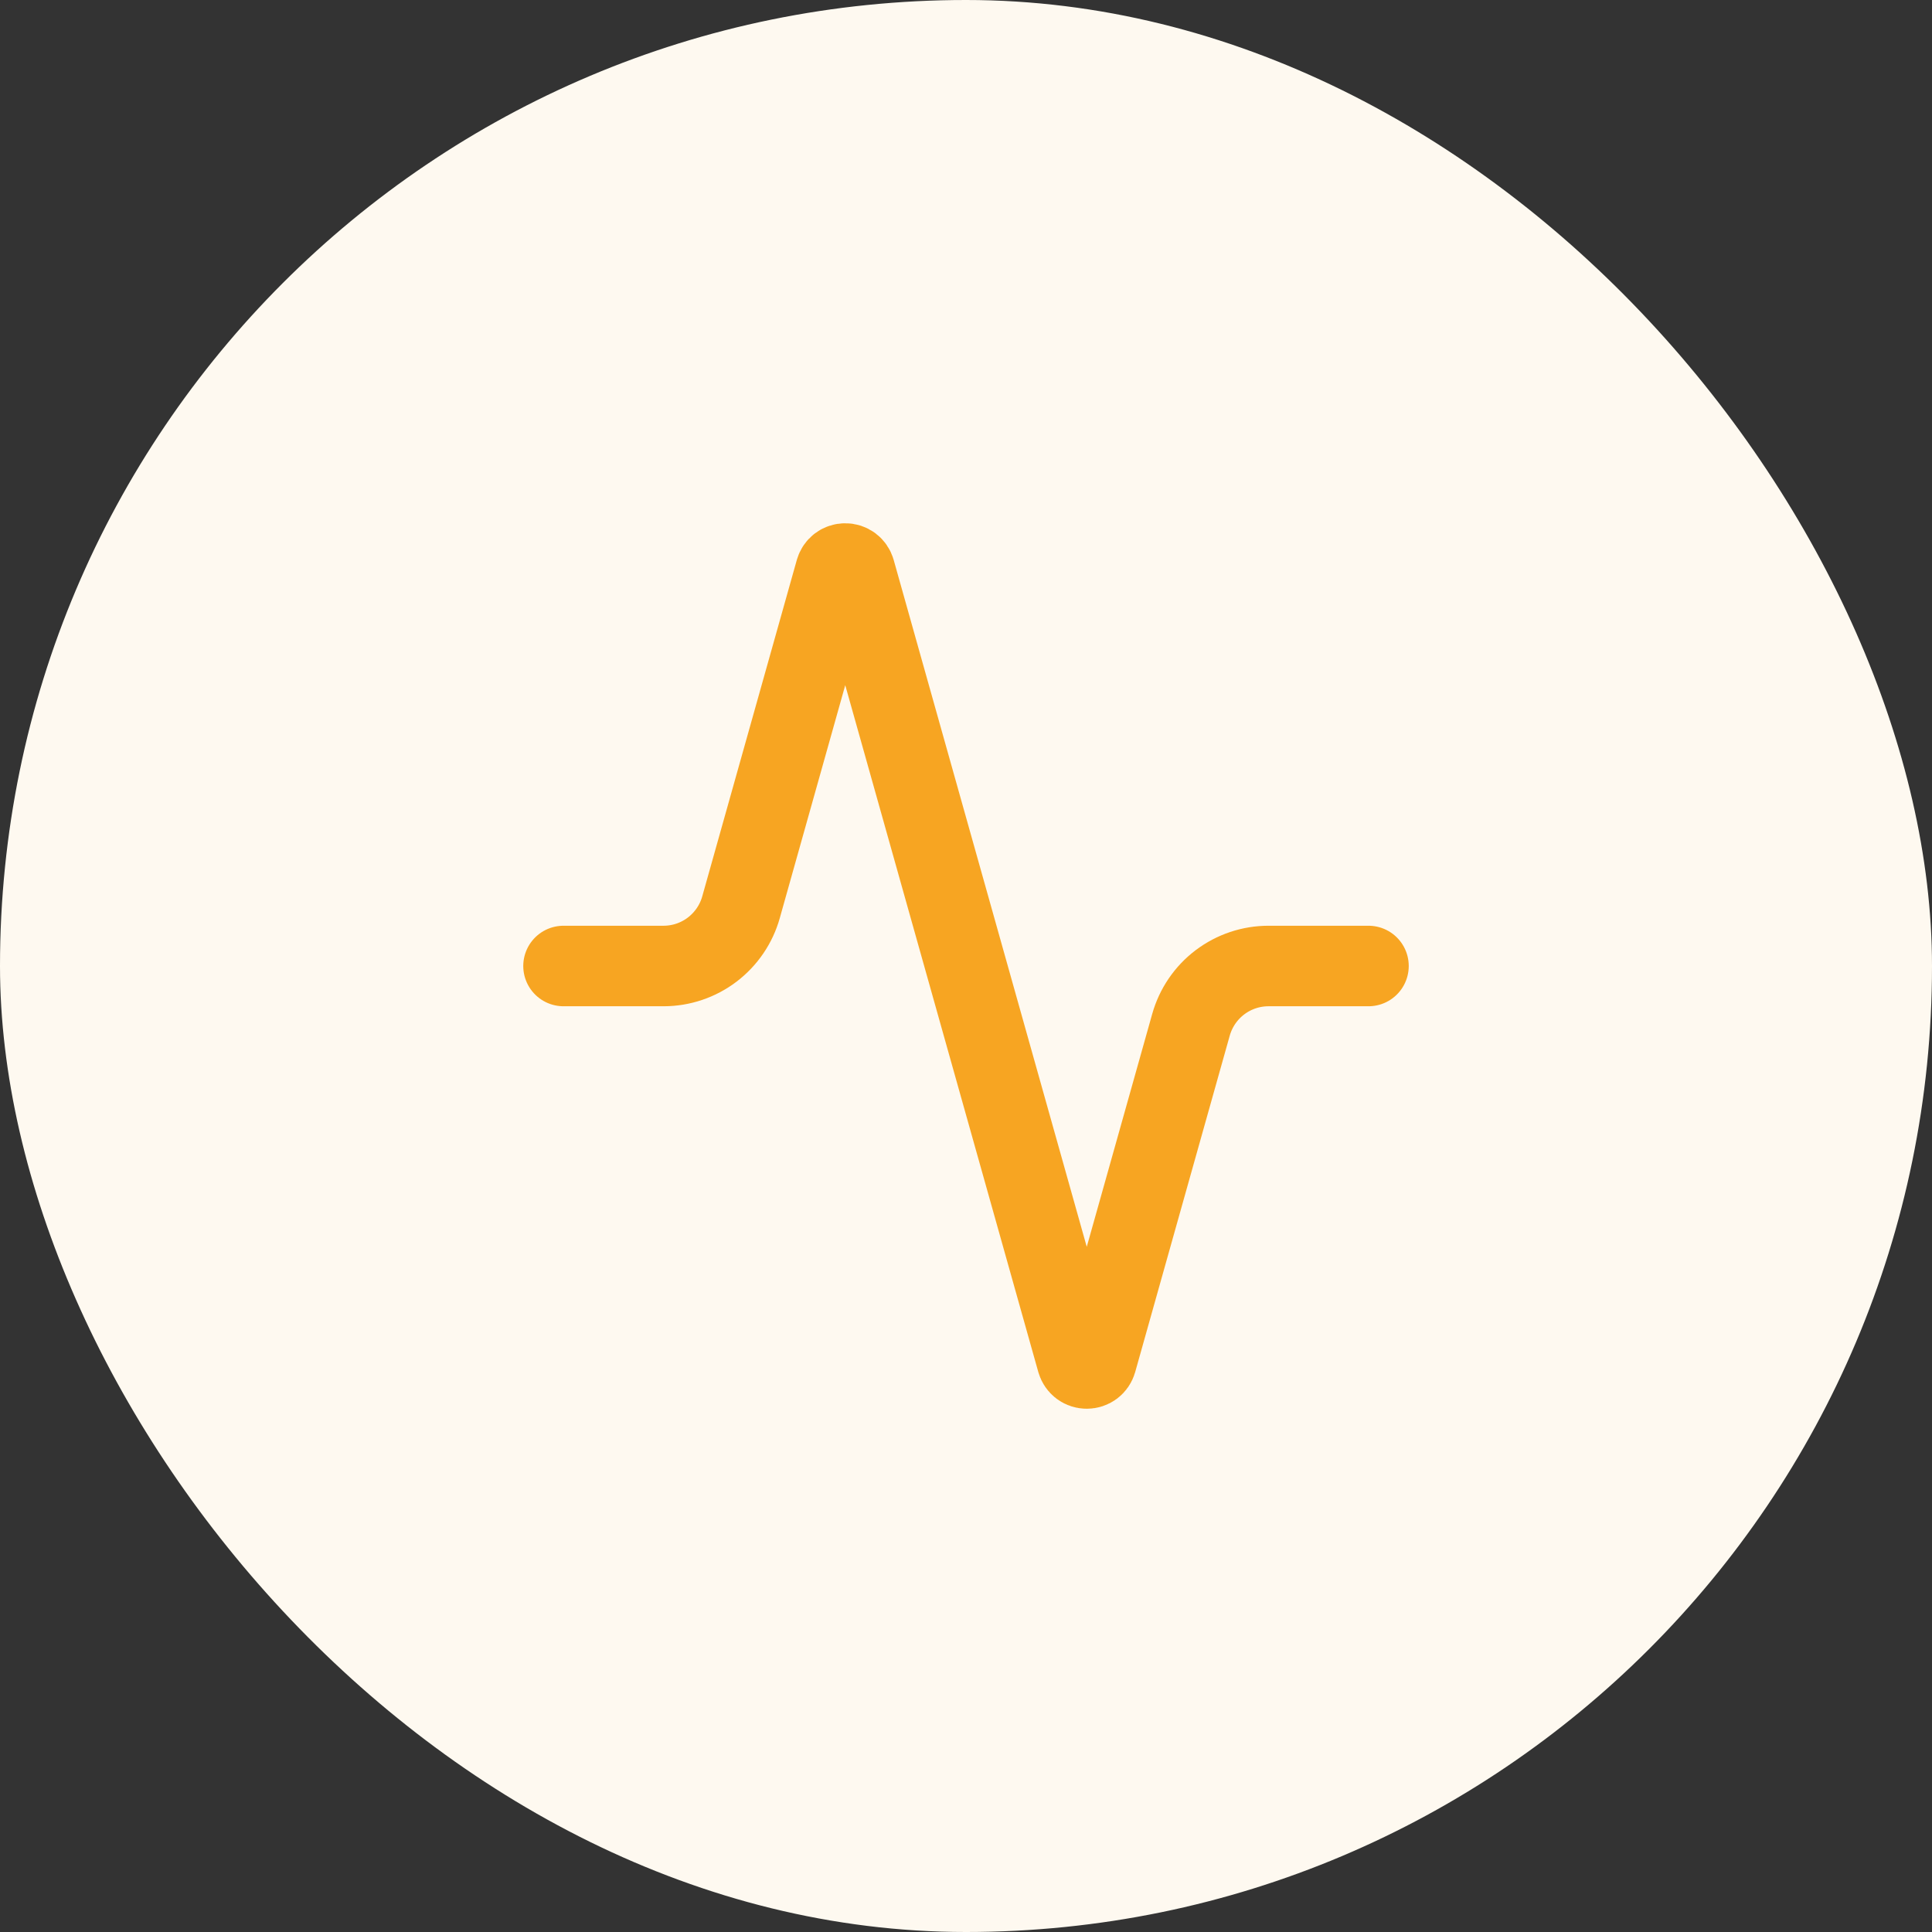 <svg xmlns="http://www.w3.org/2000/svg" width="40" height="40" viewBox="0 0 40 40" fill="none"><rect x="0" y="0" width="40" height="40" fill="#333333" stroke="none"/><rect width="40" height="40" rx="20" fill="#FEF9F0"></rect><path d="M28.333 20H26.267C25.902 19.999 25.548 20.118 25.258 20.337C24.967 20.557 24.757 20.866 24.658 21.217L22.7 28.183C22.687 28.227 22.661 28.265 22.625 28.292C22.589 28.319 22.545 28.333 22.5 28.333C22.455 28.333 22.411 28.319 22.375 28.292C22.339 28.265 22.313 28.227 22.3 28.183L17.7 11.817C17.687 11.773 17.661 11.735 17.625 11.708C17.589 11.681 17.545 11.667 17.5 11.667C17.455 11.667 17.411 11.681 17.375 11.708C17.339 11.735 17.313 11.773 17.3 11.817L15.342 18.783C15.244 19.133 15.034 19.44 14.746 19.66C14.457 19.88 14.104 19.999 13.742 20H11.667" stroke="#F7A522" stroke-width="1.667" stroke-linecap="round" stroke-linejoin="round"></path></svg>